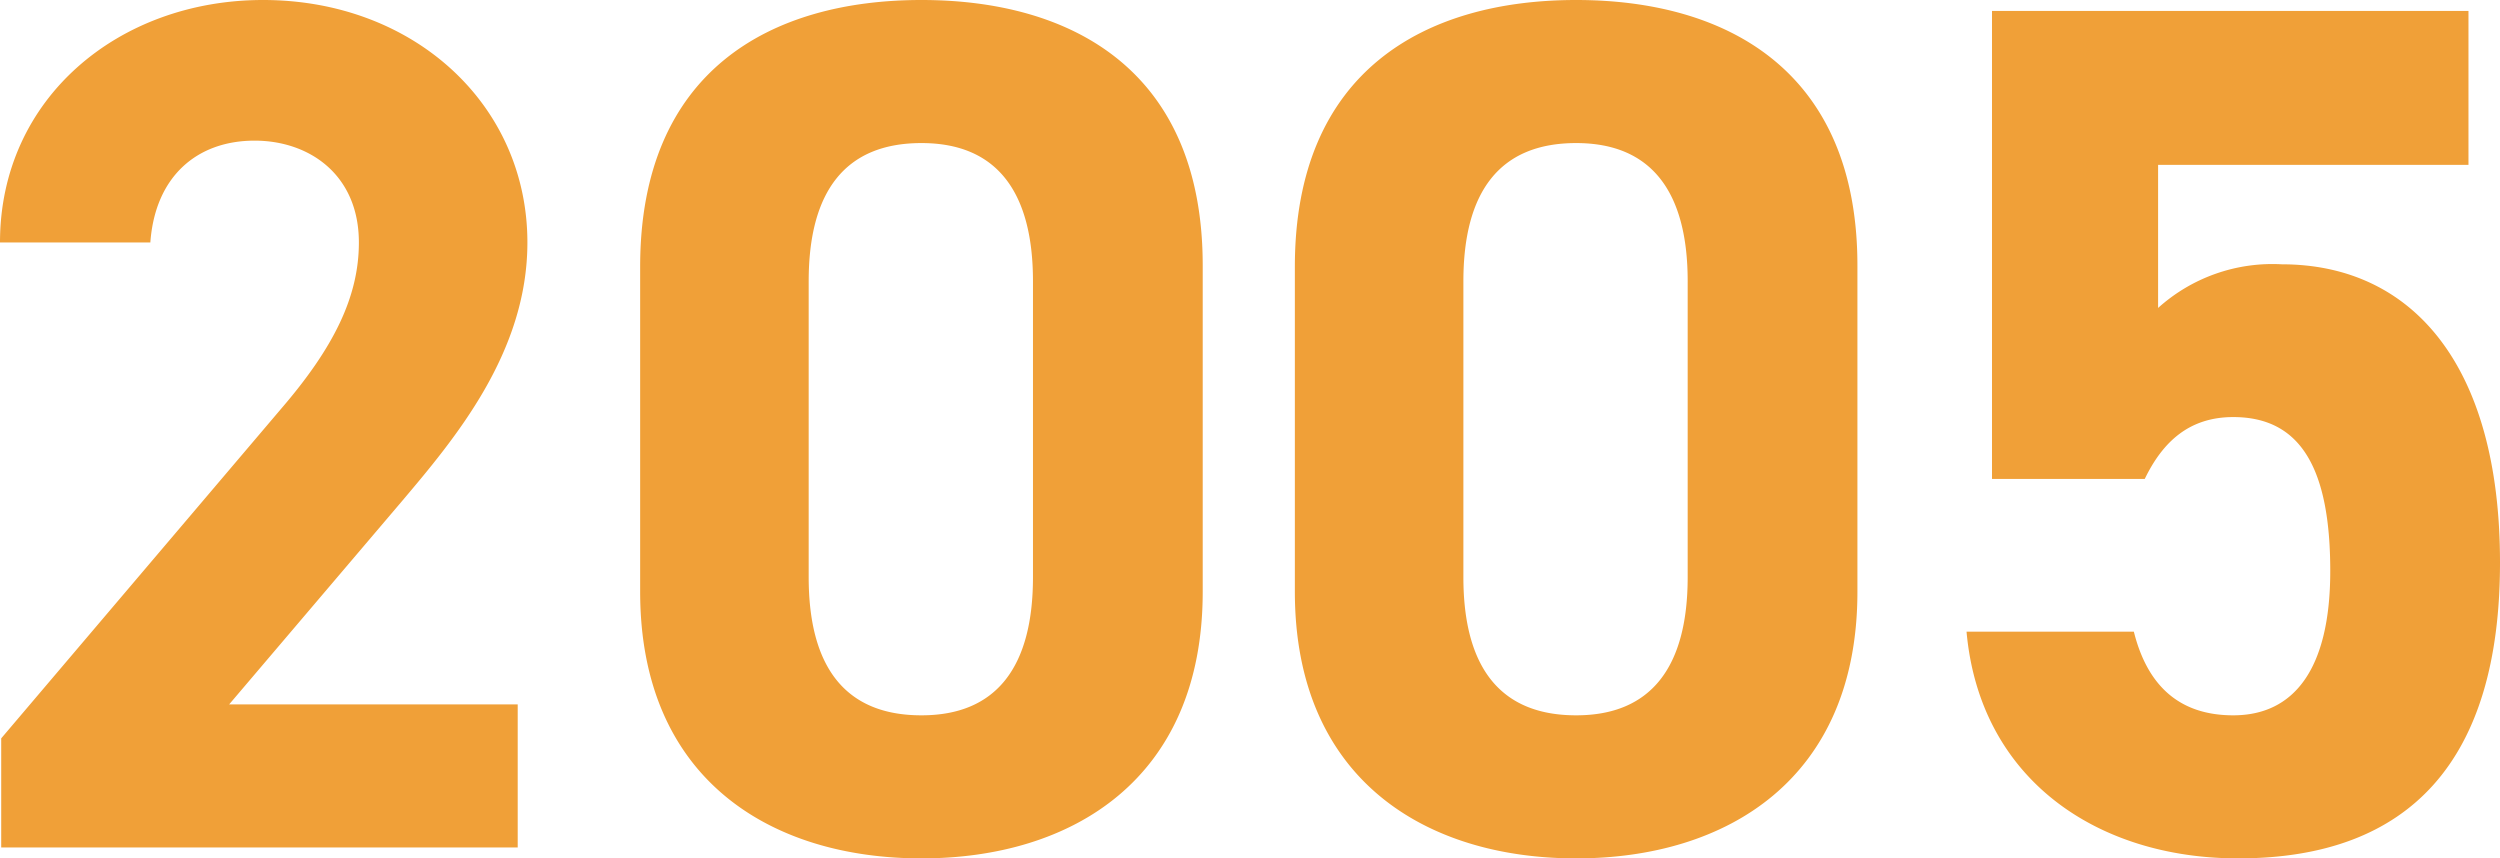 <svg xmlns="http://www.w3.org/2000/svg" width="144.34" height="49.56" viewBox="0 0 144.34 49.56"><path d="M33.39-8.26H16.73l9.94-11.69c3.08-3.64,7.28-8.61,7.28-14.98,0-7.98-6.58-14-15.26-14-8.33,0-15.19,5.67-15.19,14h8.68c.28-3.85,2.73-5.88,6.02-5.88,3.15,0,6.02,1.96,6.02,5.88,0,3.15-1.47,6.09-4.48,9.59L3.57-6.3V0H33.39ZM72.94-33.6c0-11.27-7.56-15.33-16.24-15.33s-16.24,4.06-16.24,15.4v18.76C40.46-3.92,48.02.63,56.7.63s16.24-4.55,16.24-15.4Zm-9.8.91v17.08c0,5.18-2.1,7.98-6.44,7.98-4.41,0-6.51-2.8-6.51-7.98V-32.69c0-5.18,2.1-7.98,6.51-7.98C61.04-40.67,63.14-37.87,63.14-32.69Zm47.6-.91c0-11.27-7.56-15.33-16.24-15.33s-16.24,4.06-16.24,15.4v18.76C78.26-3.92,85.82.63,94.5.63s16.24-4.55,16.24-15.4Zm-9.8.91v17.08c0,5.18-2.1,7.98-6.44,7.98-4.41,0-6.51-2.8-6.51-7.98V-32.69c0-5.18,2.1-7.98,6.51-7.98C98.84-40.67,100.94-37.87,100.94-32.69Zm31.5,7.84c3.92,0,5.6,3.01,5.6,8.89,0,5.67-2.1,8.33-5.6,8.33-3.15,0-4.97-1.75-5.74-4.83h-9.66C117.81-3.92,124.6.63,132.72.63c9.94,0,15.12-5.67,15.12-17.08,0-11.55-5.18-17.22-12.6-17.22a9.858,9.858,0,0,0-7.14,2.52v-8.26h17.92V-48.3H118.51v27.02h8.82C128.38-23.45,129.92-24.85,132.44-24.85Z" transform="translate(-3.5 48.93)" fill="#f0a038"/></svg>